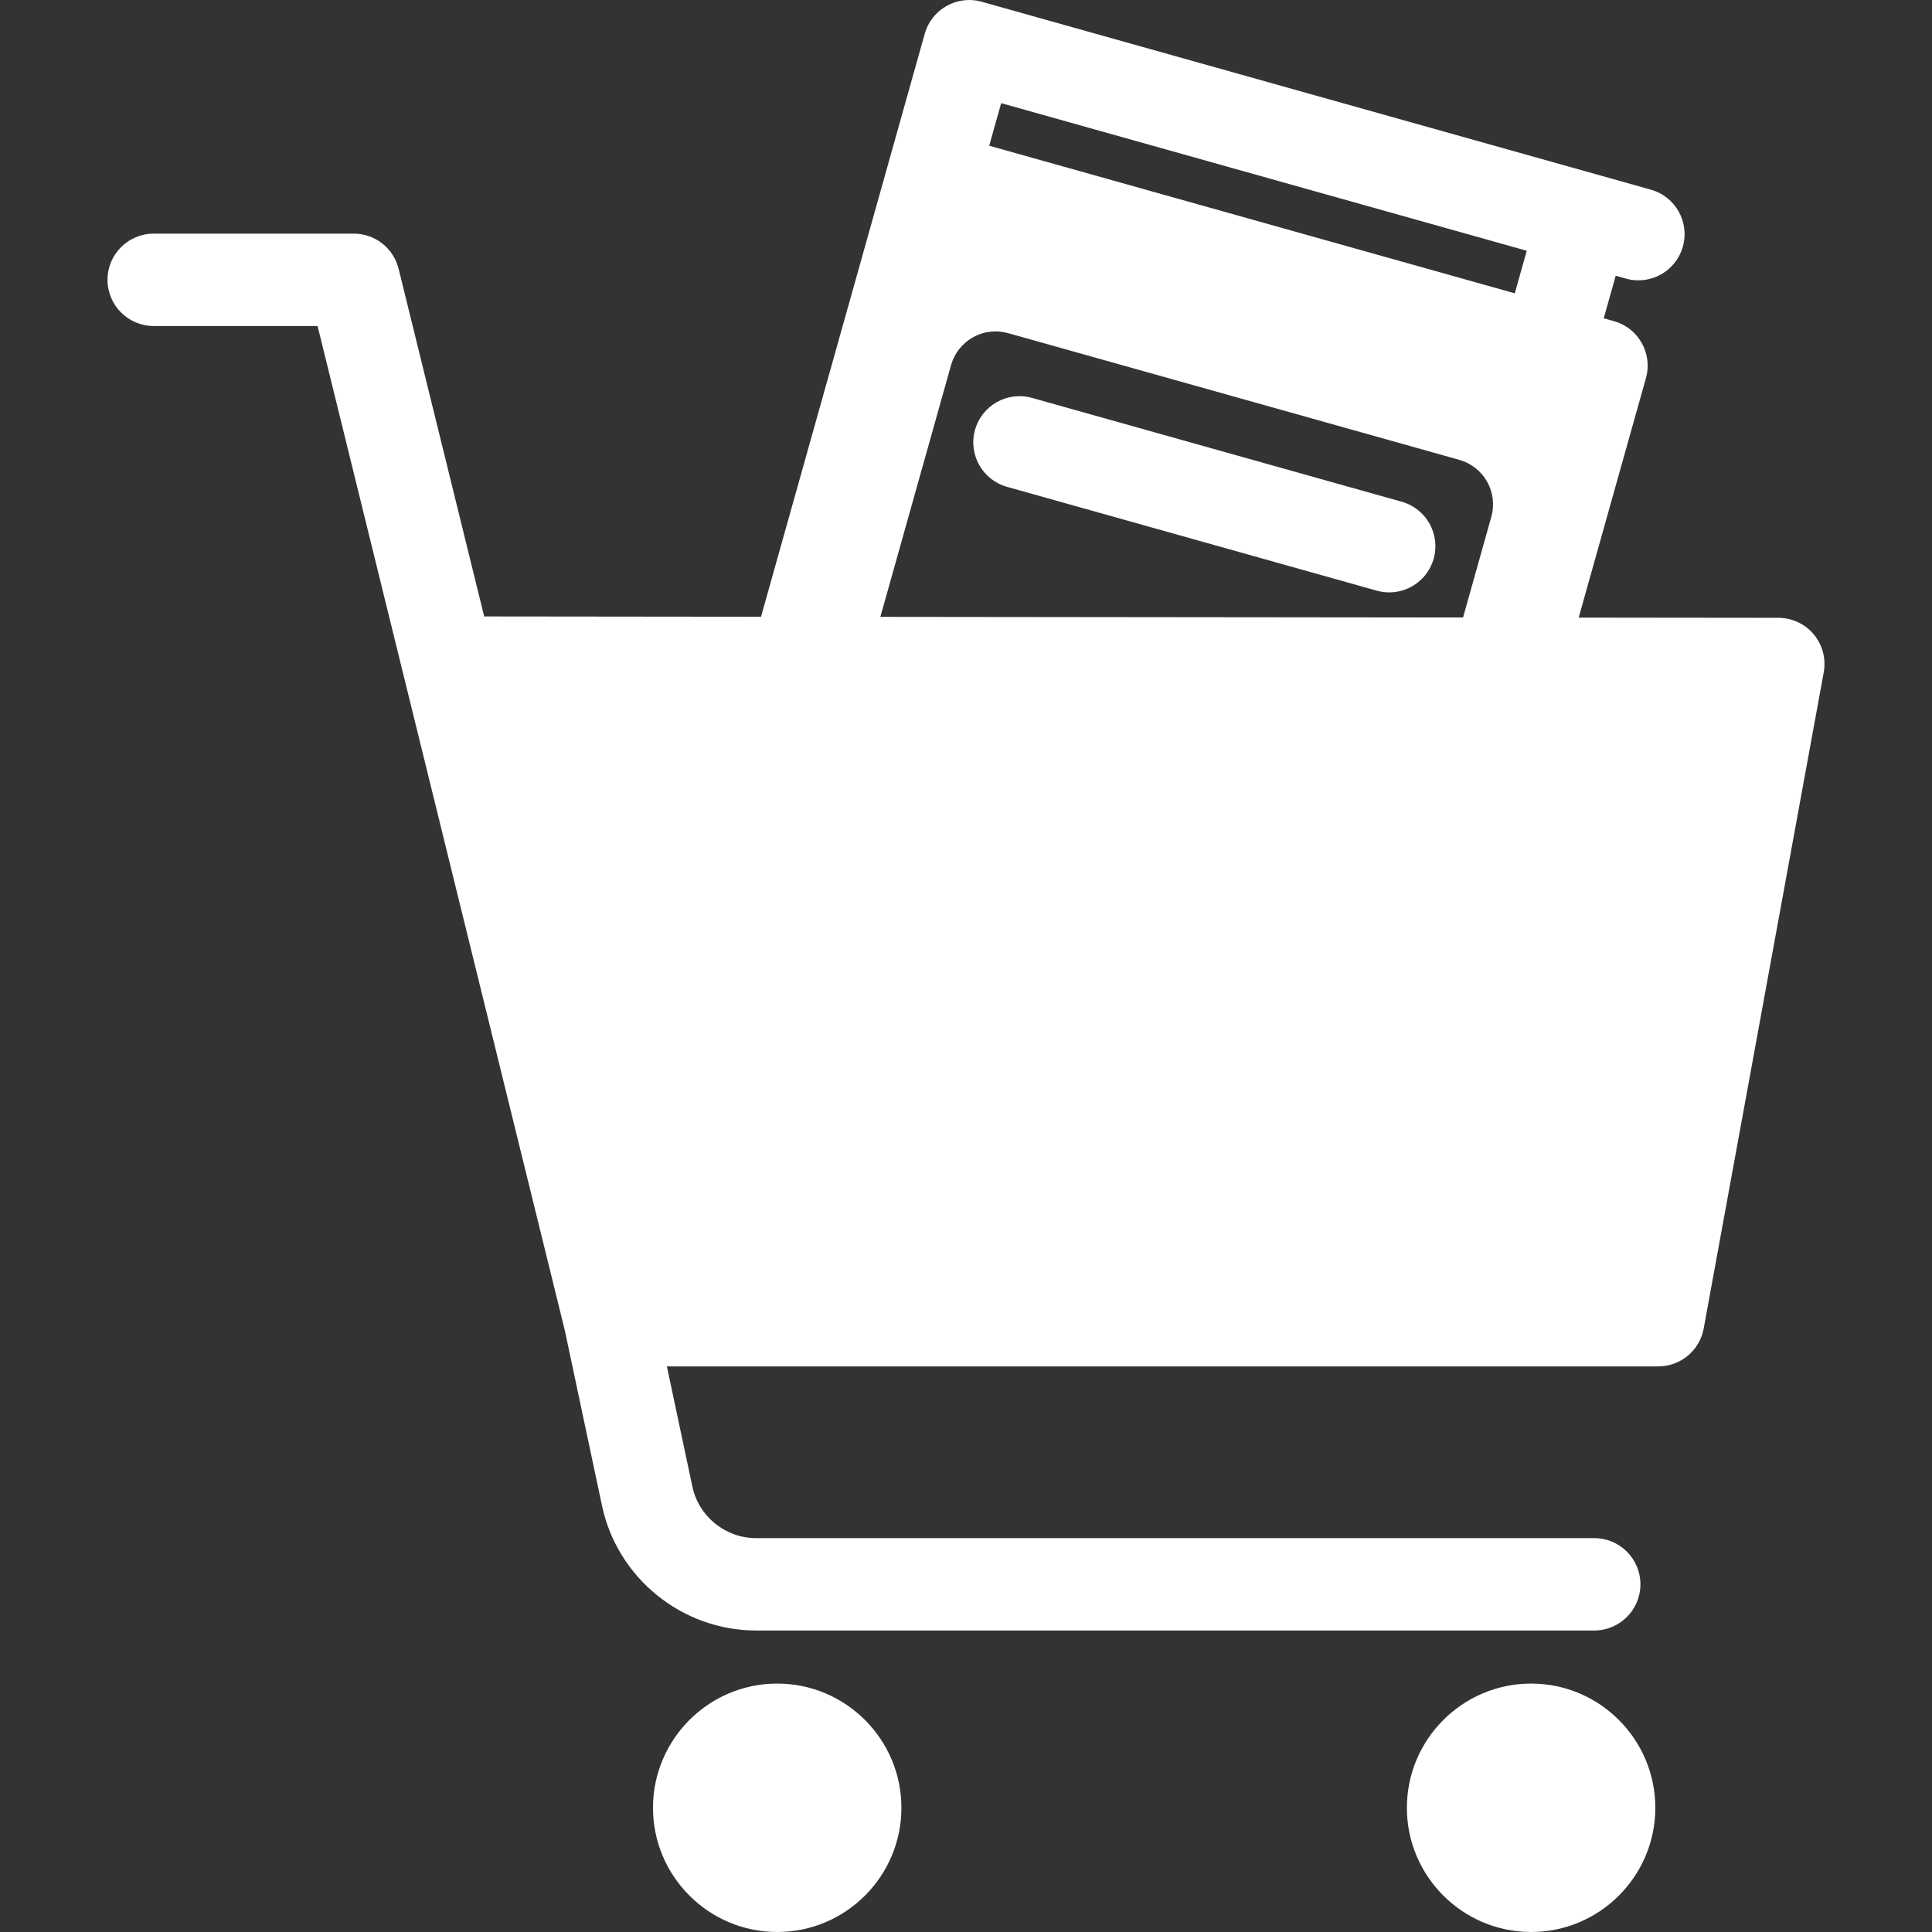 <svg fill="#ffffff" height="800px" width="800px" version="1.1" id="Capa_1" xmlns="http://www.w3.org/2000/svg" xmlns:xlink="http://www.w3.org/1999/xlink" viewBox="0 0 209.163 209.163" xml:space="preserve"><rect x="0" y="0" width="209.163" height="209.163" fill="#333333" stroke="none"/><path d="M155.214,60.485c-0.62,2.206-2.627,3.649-4.811,3.649c-0.447,0-0.902-0.061-1.355-0.188l-40.029-11.241
	c-2.659-0.747-4.209-3.507-3.462-6.166c0.747-2.658,3.506-4.209,6.166-3.462l40.03,11.241
	C154.41,55.066,155.961,57.826,155.214,60.485z M84.142,182.268c-7.415,0-13.448,6.033-13.448,13.448
	c0,7.415,6.033,13.447,13.448,13.447c7.415,0,13.447-6.032,13.447-13.447C97.589,188.301,91.557,182.268,84.142,182.268z
	 M165.761,182.268c-7.415,0-13.448,6.033-13.448,13.448c0,7.415,6.033,13.447,13.448,13.447c7.415,0,13.448-6.032,13.448-13.447
	C179.208,188.301,173.176,182.268,165.761,182.268z M197.442,72.788l-12.996,71.041c-0.435,2.375-2.504,4.1-4.918,4.1H72.198
	l2.76,13.012c0.686,3.233,3.583,5.58,6.888,5.58h90.751c2.761,0,5,2.239,5,5s-2.239,5-5,5H81.845c-7.999,0-15.01-5.68-16.67-13.505
	l-4.024-18.97L34.382,35.294H16.639c-2.761,0-5-2.239-5-5c0-2.761,2.239-5,5-5H38.3c2.301,0,4.305,1.57,4.855,3.805l9.265,37.639
	l29.969,0.032l13.687-48.737c0.001-0.002,0-0.003,0.001-0.005l4.038-14.376c0.747-2.658,3.507-4.21,6.166-3.462l72.448,20.344
	c2.659,0.747,4.209,3.507,3.462,6.165c-0.62,2.207-2.627,3.649-4.811,3.65c-0.447,0-0.902-0.06-1.354-0.188l-1.106-0.311
	l-1.294,4.608l1.106,0.31c2.658,0.747,4.208,3.507,3.462,6.166l-7.282,25.93l21.62,0.023c1.482,0.001,2.888,0.661,3.837,1.8
	C197.315,69.828,197.709,71.329,197.442,72.788z M108.389,11.168l-1.294,4.608l56.9,15.979l1.294-4.608L108.389,11.168z
	 M95.31,66.783l63.083,0.068l3.061-10.899c0.358-1.277,0.195-2.644-0.454-3.8c-0.649-1.157-1.731-2.007-3.008-2.366L109.13,36.065
	c-1.276-0.359-2.643-0.196-3.8,0.454c-1.156,0.649-2.007,1.731-2.366,3.008L95.31,66.783z"></path></svg>
